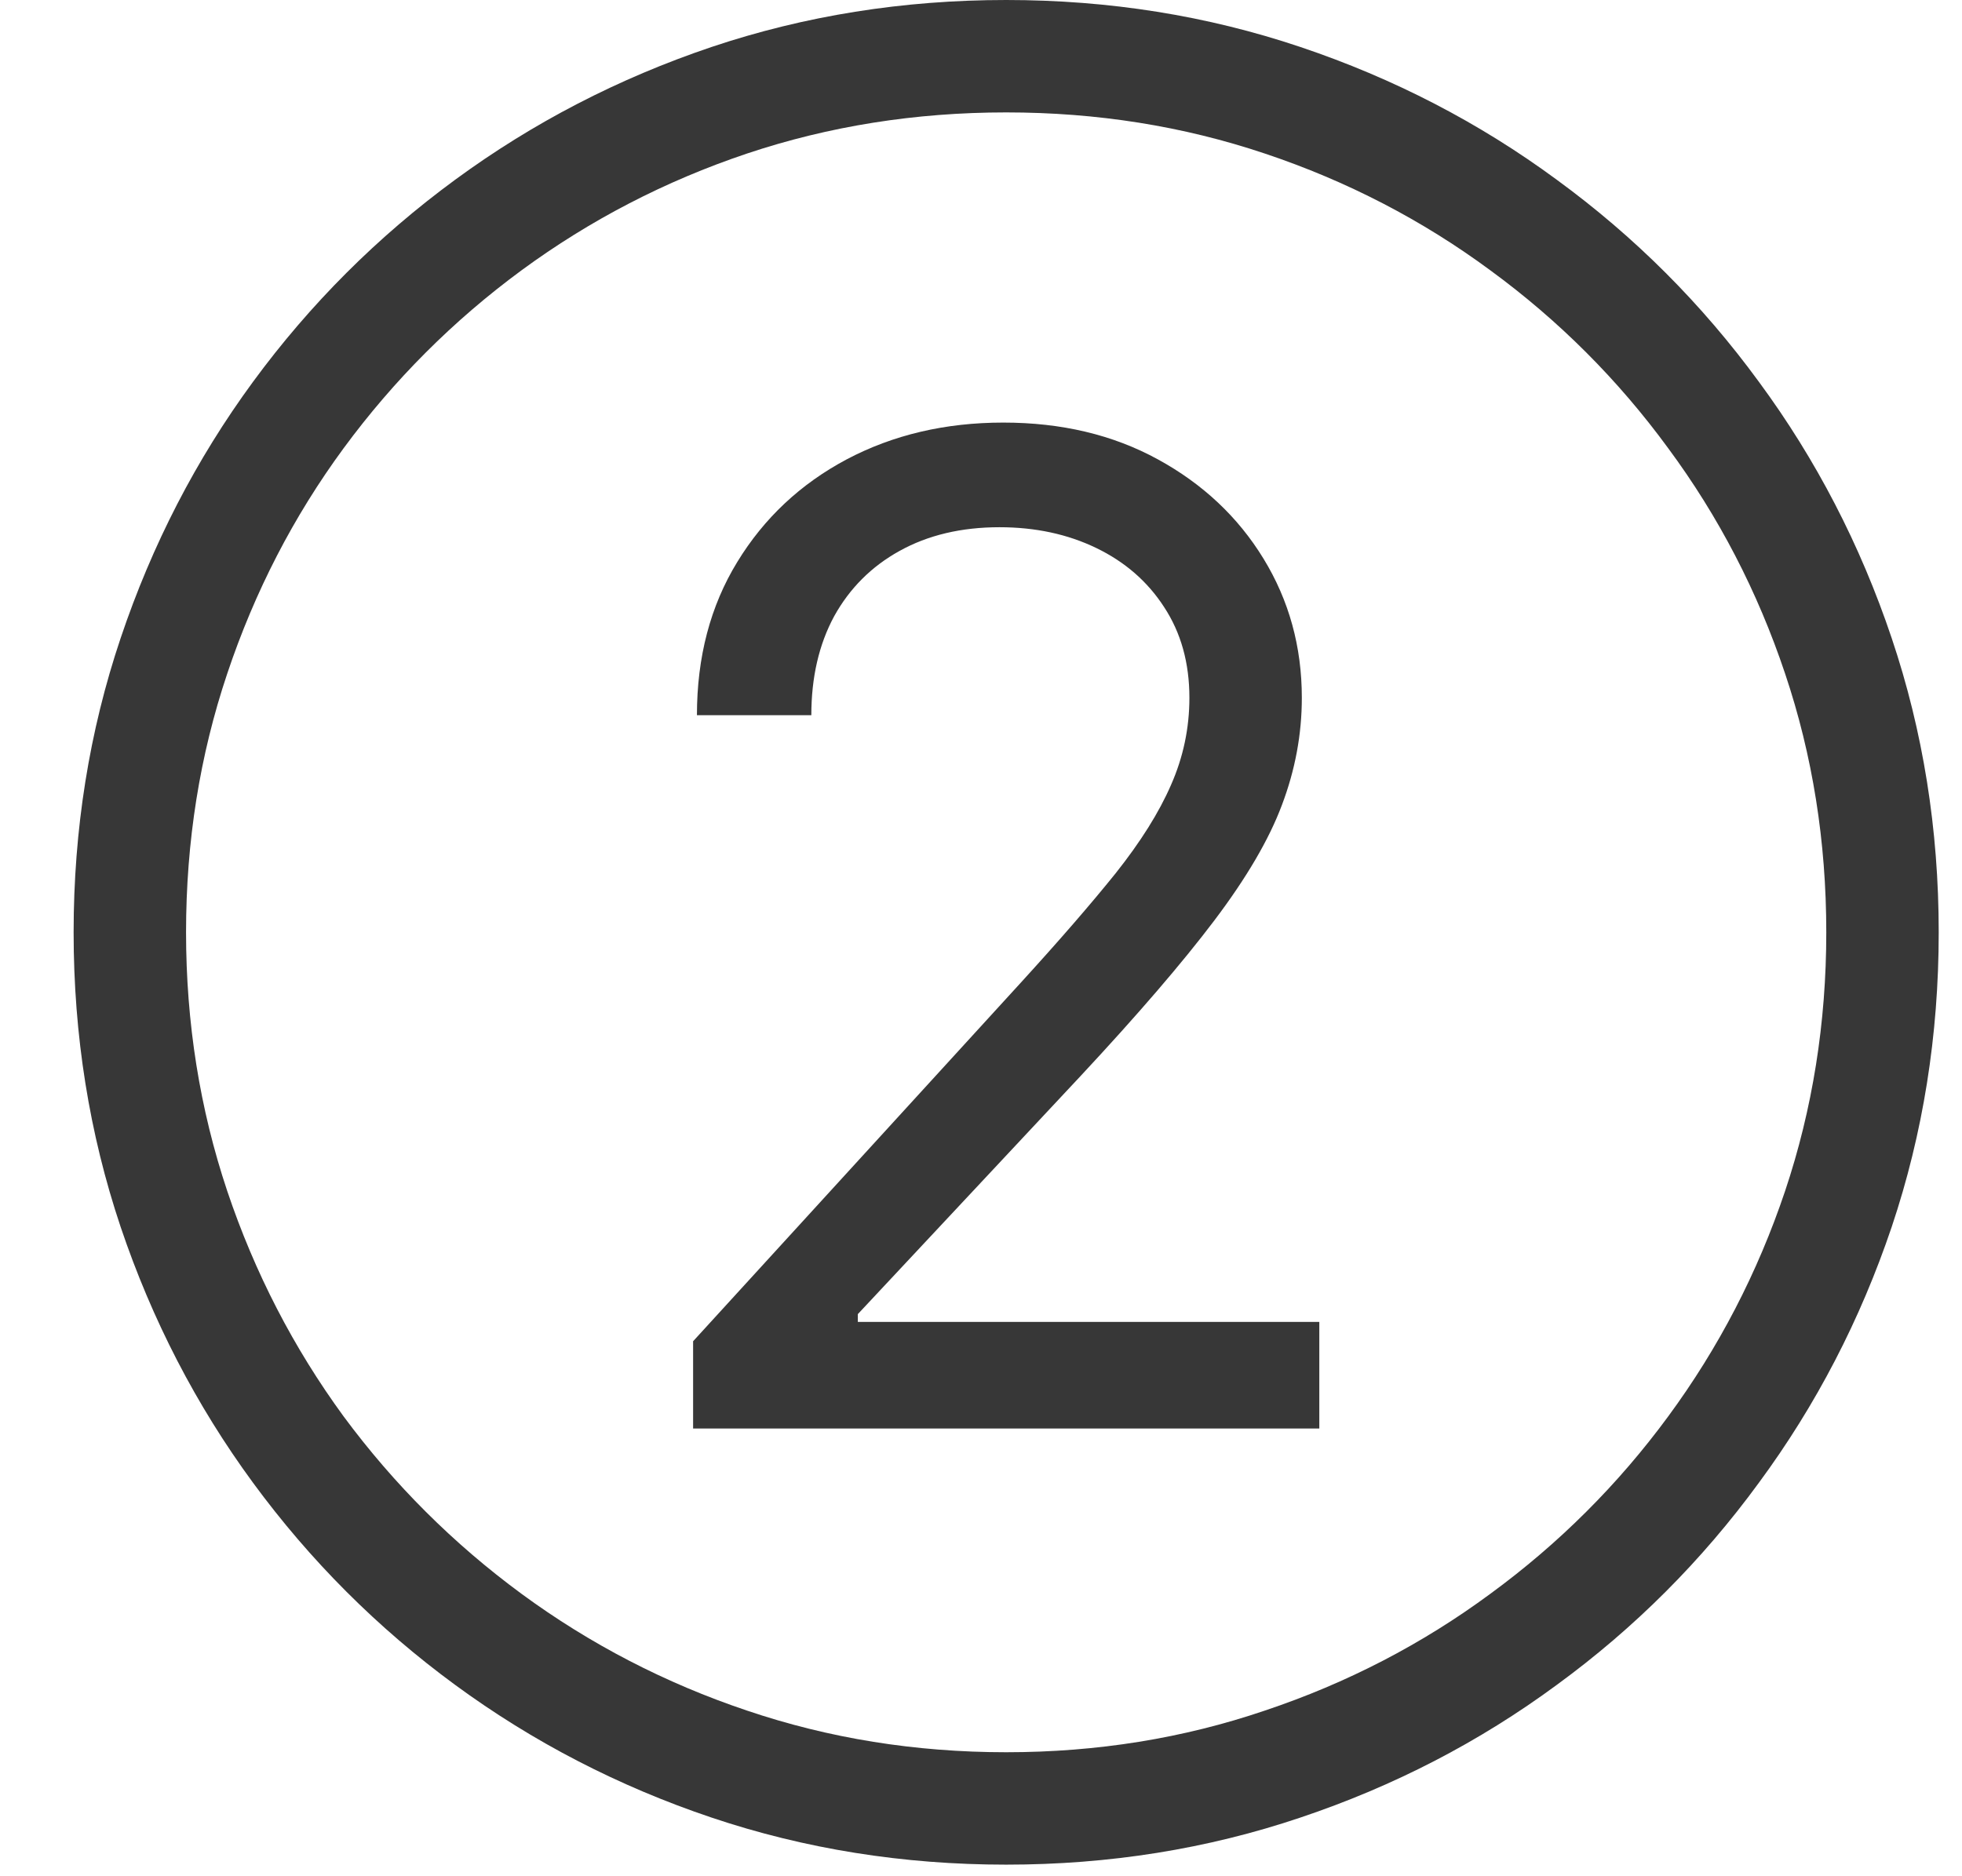 <svg width="23" height="22" viewBox="0 0 23 22" fill="none" xmlns="http://www.w3.org/2000/svg">
<path d="M8.125 16.75V15.727L11.966 11.523C12.416 11.03 12.787 10.602 13.079 10.239C13.371 9.871 13.587 9.527 13.727 9.205C13.871 8.879 13.943 8.538 13.943 8.182C13.943 7.773 13.844 7.419 13.647 7.119C13.454 6.82 13.189 6.589 12.852 6.426C12.515 6.263 12.136 6.182 11.716 6.182C11.269 6.182 10.878 6.275 10.545 6.46C10.216 6.642 9.96 6.898 9.778 7.227C9.6 7.557 9.511 7.943 9.511 8.386H8.17C8.17 7.705 8.327 7.106 8.642 6.591C8.956 6.076 9.384 5.674 9.926 5.386C10.471 5.098 11.083 4.955 11.761 4.955C12.443 4.955 13.047 5.098 13.573 5.386C14.1 5.674 14.513 6.062 14.812 6.551C15.111 7.04 15.261 7.583 15.261 8.182C15.261 8.61 15.183 9.028 15.028 9.438C14.877 9.843 14.611 10.296 14.233 10.796C13.858 11.292 13.337 11.898 12.67 12.614L10.056 15.409V15.5H15.466V16.75H8.125ZM11.795 21.864C10.587 21.864 9.435 21.68 8.341 21.312C7.25 20.945 6.248 20.426 5.335 19.756C4.426 19.089 3.636 18.299 2.966 17.386C2.299 16.477 1.782 15.477 1.414 14.386C1.047 13.292 0.863 12.14 0.863 10.932C0.863 9.723 1.047 8.574 1.414 7.483C1.782 6.388 2.299 5.386 2.966 4.477C3.636 3.564 4.426 2.775 5.335 2.108C6.248 1.438 7.25 0.919 8.341 0.551C9.435 0.184 10.587 0 11.795 0C13.003 0 14.153 0.184 15.244 0.551C16.339 0.919 17.341 1.438 18.25 2.108C19.163 2.775 19.952 3.564 20.619 4.477C21.289 5.386 21.808 6.388 22.176 7.483C22.543 8.574 22.727 9.723 22.727 10.932C22.727 12.14 22.543 13.292 22.176 14.386C21.808 15.477 21.289 16.477 20.619 17.386C19.952 18.299 19.163 19.089 18.25 19.756C17.341 20.426 16.339 20.945 15.244 21.312C14.153 21.68 13.003 21.864 11.795 21.864ZM11.795 20.546C12.86 20.546 13.871 20.383 14.829 20.057C15.791 19.735 16.672 19.278 17.471 18.688C18.274 18.1 18.969 17.407 19.556 16.608C20.147 15.805 20.604 14.924 20.926 13.966C21.248 13.004 21.409 11.992 21.409 10.932C21.409 9.867 21.248 8.856 20.926 7.898C20.604 6.936 20.147 6.055 19.556 5.256C18.969 4.453 18.274 3.758 17.471 3.17C16.672 2.58 15.791 2.123 14.829 1.801C13.871 1.479 12.86 1.318 11.795 1.318C10.731 1.318 9.717 1.479 8.755 1.801C7.797 2.123 6.916 2.58 6.113 3.17C5.314 3.758 4.619 4.453 4.028 5.256C3.441 6.055 2.986 6.936 2.664 7.898C2.342 8.856 2.181 9.867 2.181 10.932C2.181 11.992 2.342 13.004 2.664 13.966C2.986 14.924 3.441 15.805 4.028 16.608C4.619 17.407 5.314 18.1 6.113 18.688C6.916 19.278 7.797 19.735 8.755 20.057C9.717 20.383 10.731 20.546 11.795 20.546Z" fill="#373737"/>
</svg>
